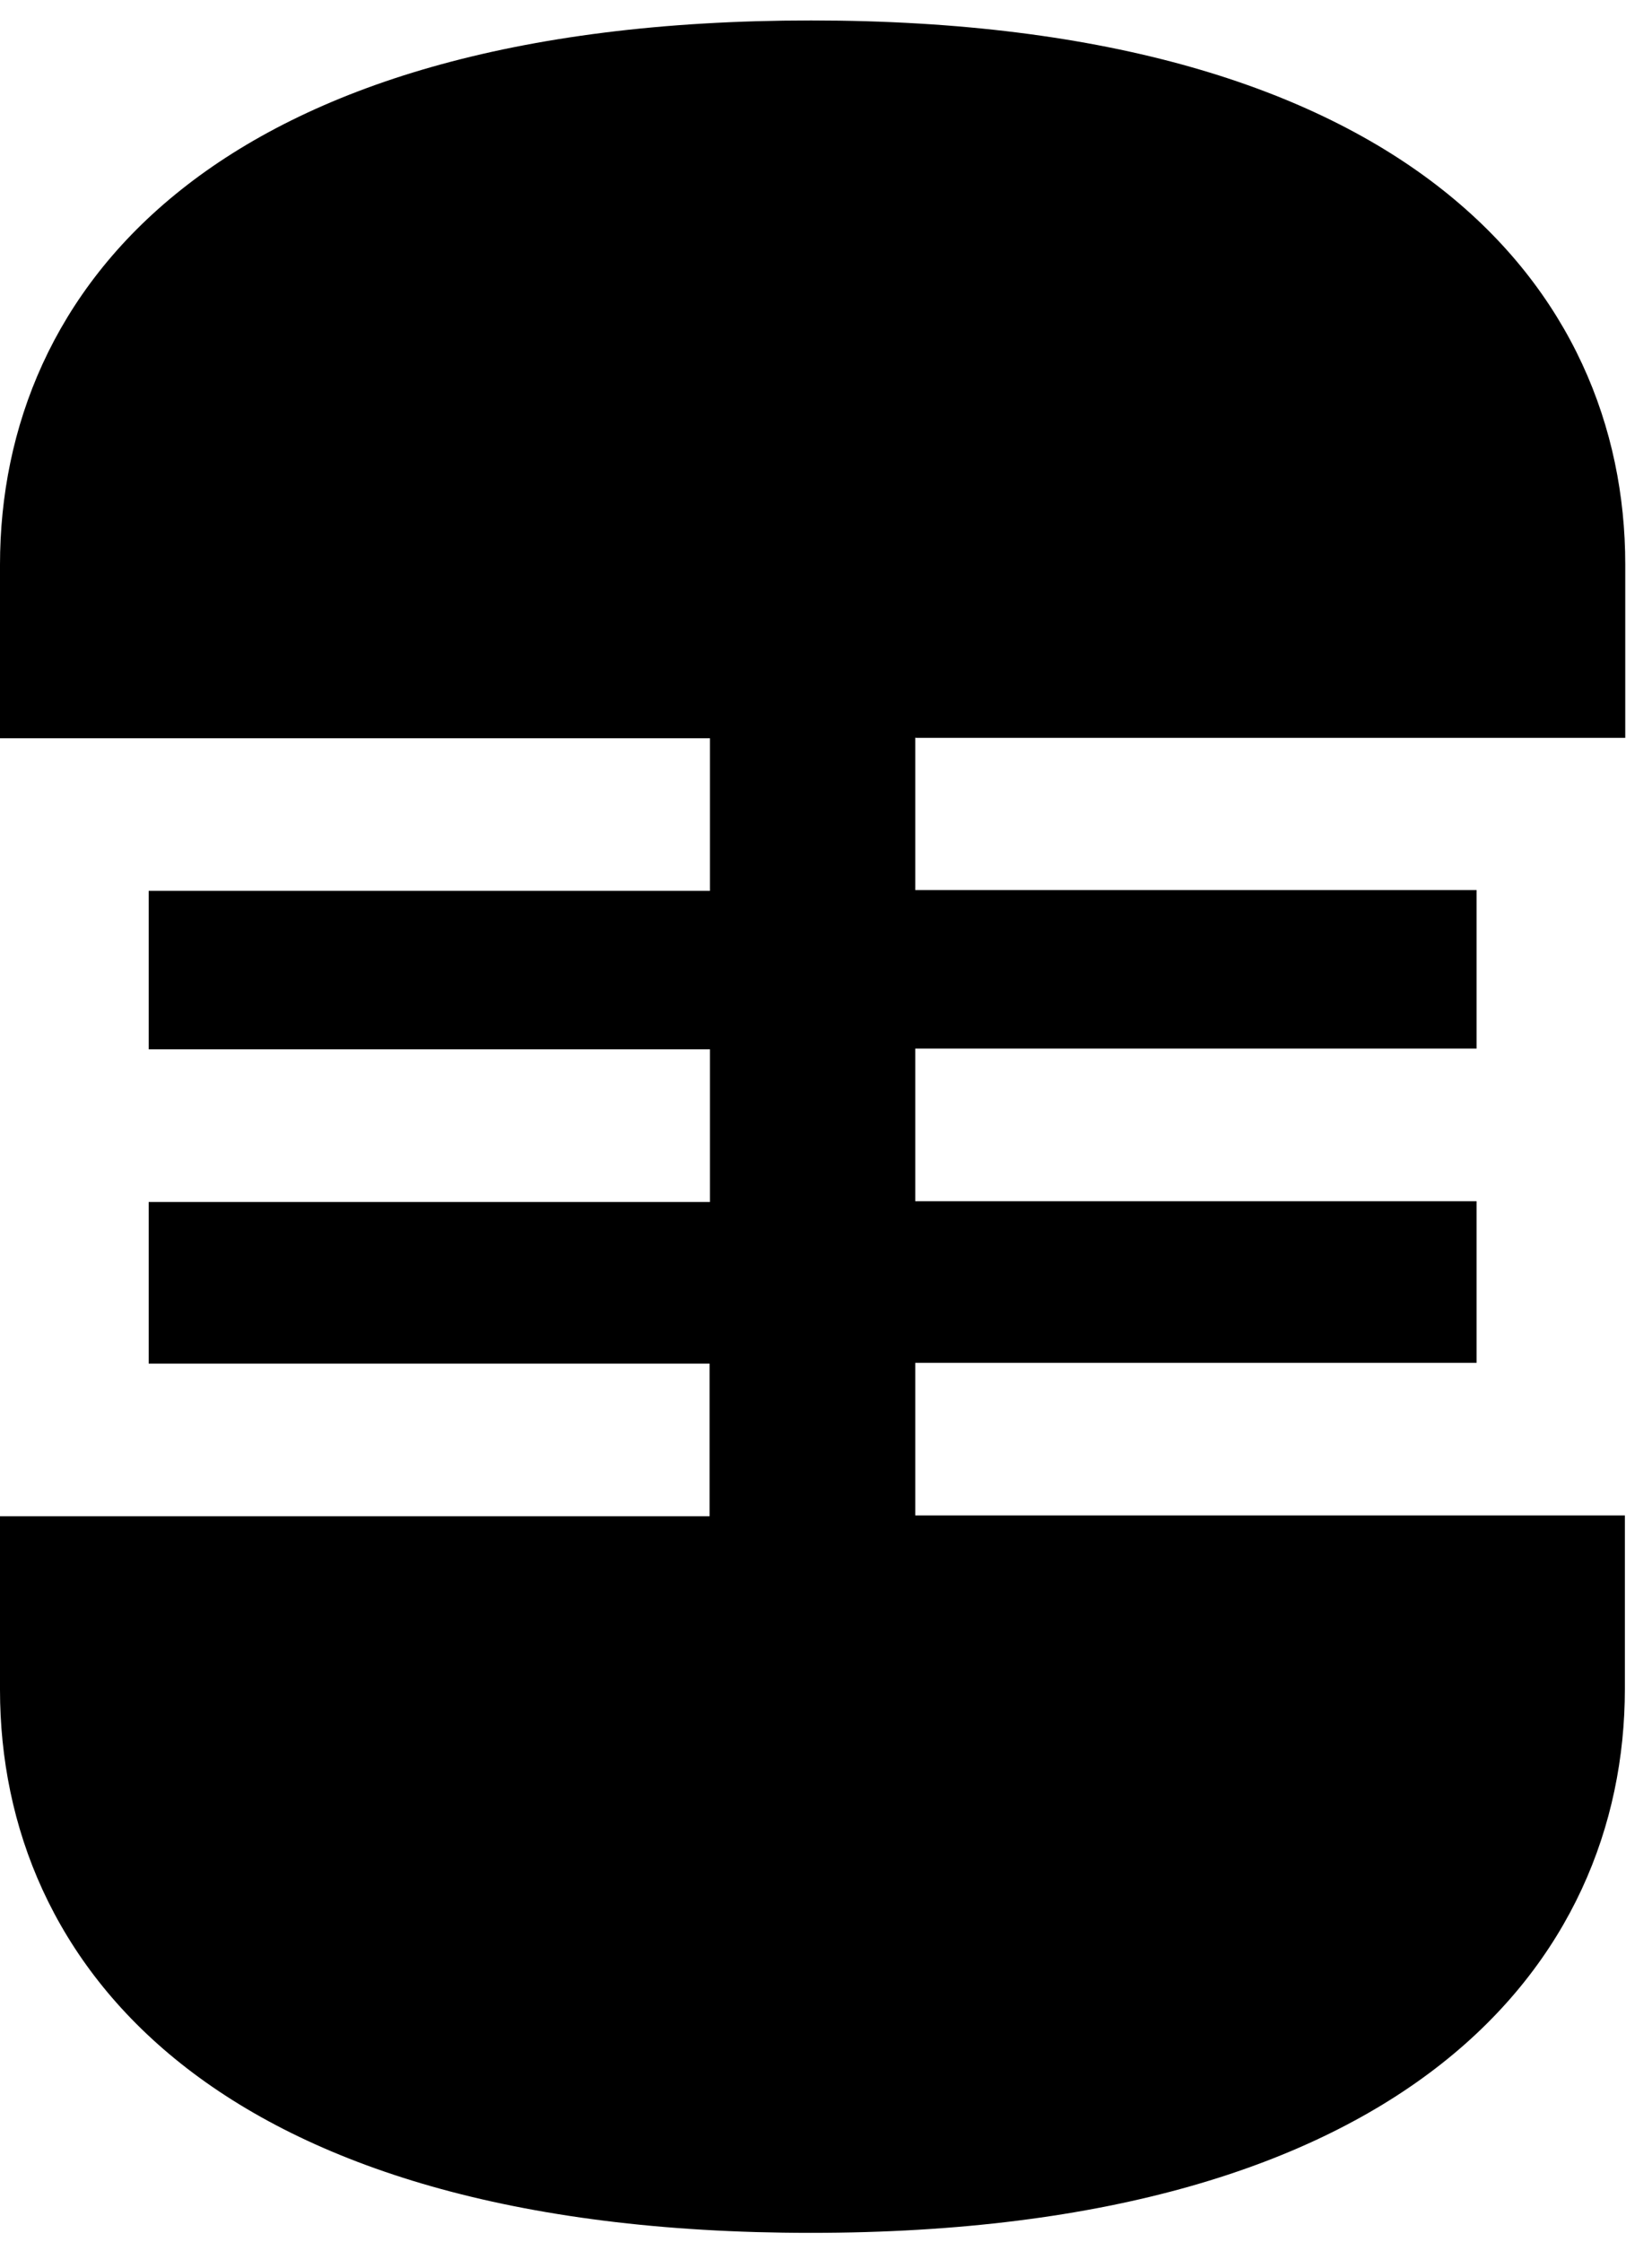 <svg width="42" height="57" viewBox="0 0 42 57" fill="none" xmlns="http://www.w3.org/2000/svg">
<path id="Vector" d="M23.27 18.75V22.63H37.54V26.66H23.27V30.54H37.54V34.65H23.27V38.53H41.31V42.94C41.31 49.89 35.81 56.77 20.61 56.77C5.41 56.77 0 49.91 0 42.96V38.55H18.04V34.67H3.78V30.56H18.05V26.68H3.78V22.65H18.05V18.77H0V14.36C0 7.38 5.41 0.52 20.62 0.52C35.83 0.52 41.32 7.39 41.32 14.35V18.76H23.28L23.27 18.75Z" fill="black"/>
</svg>
